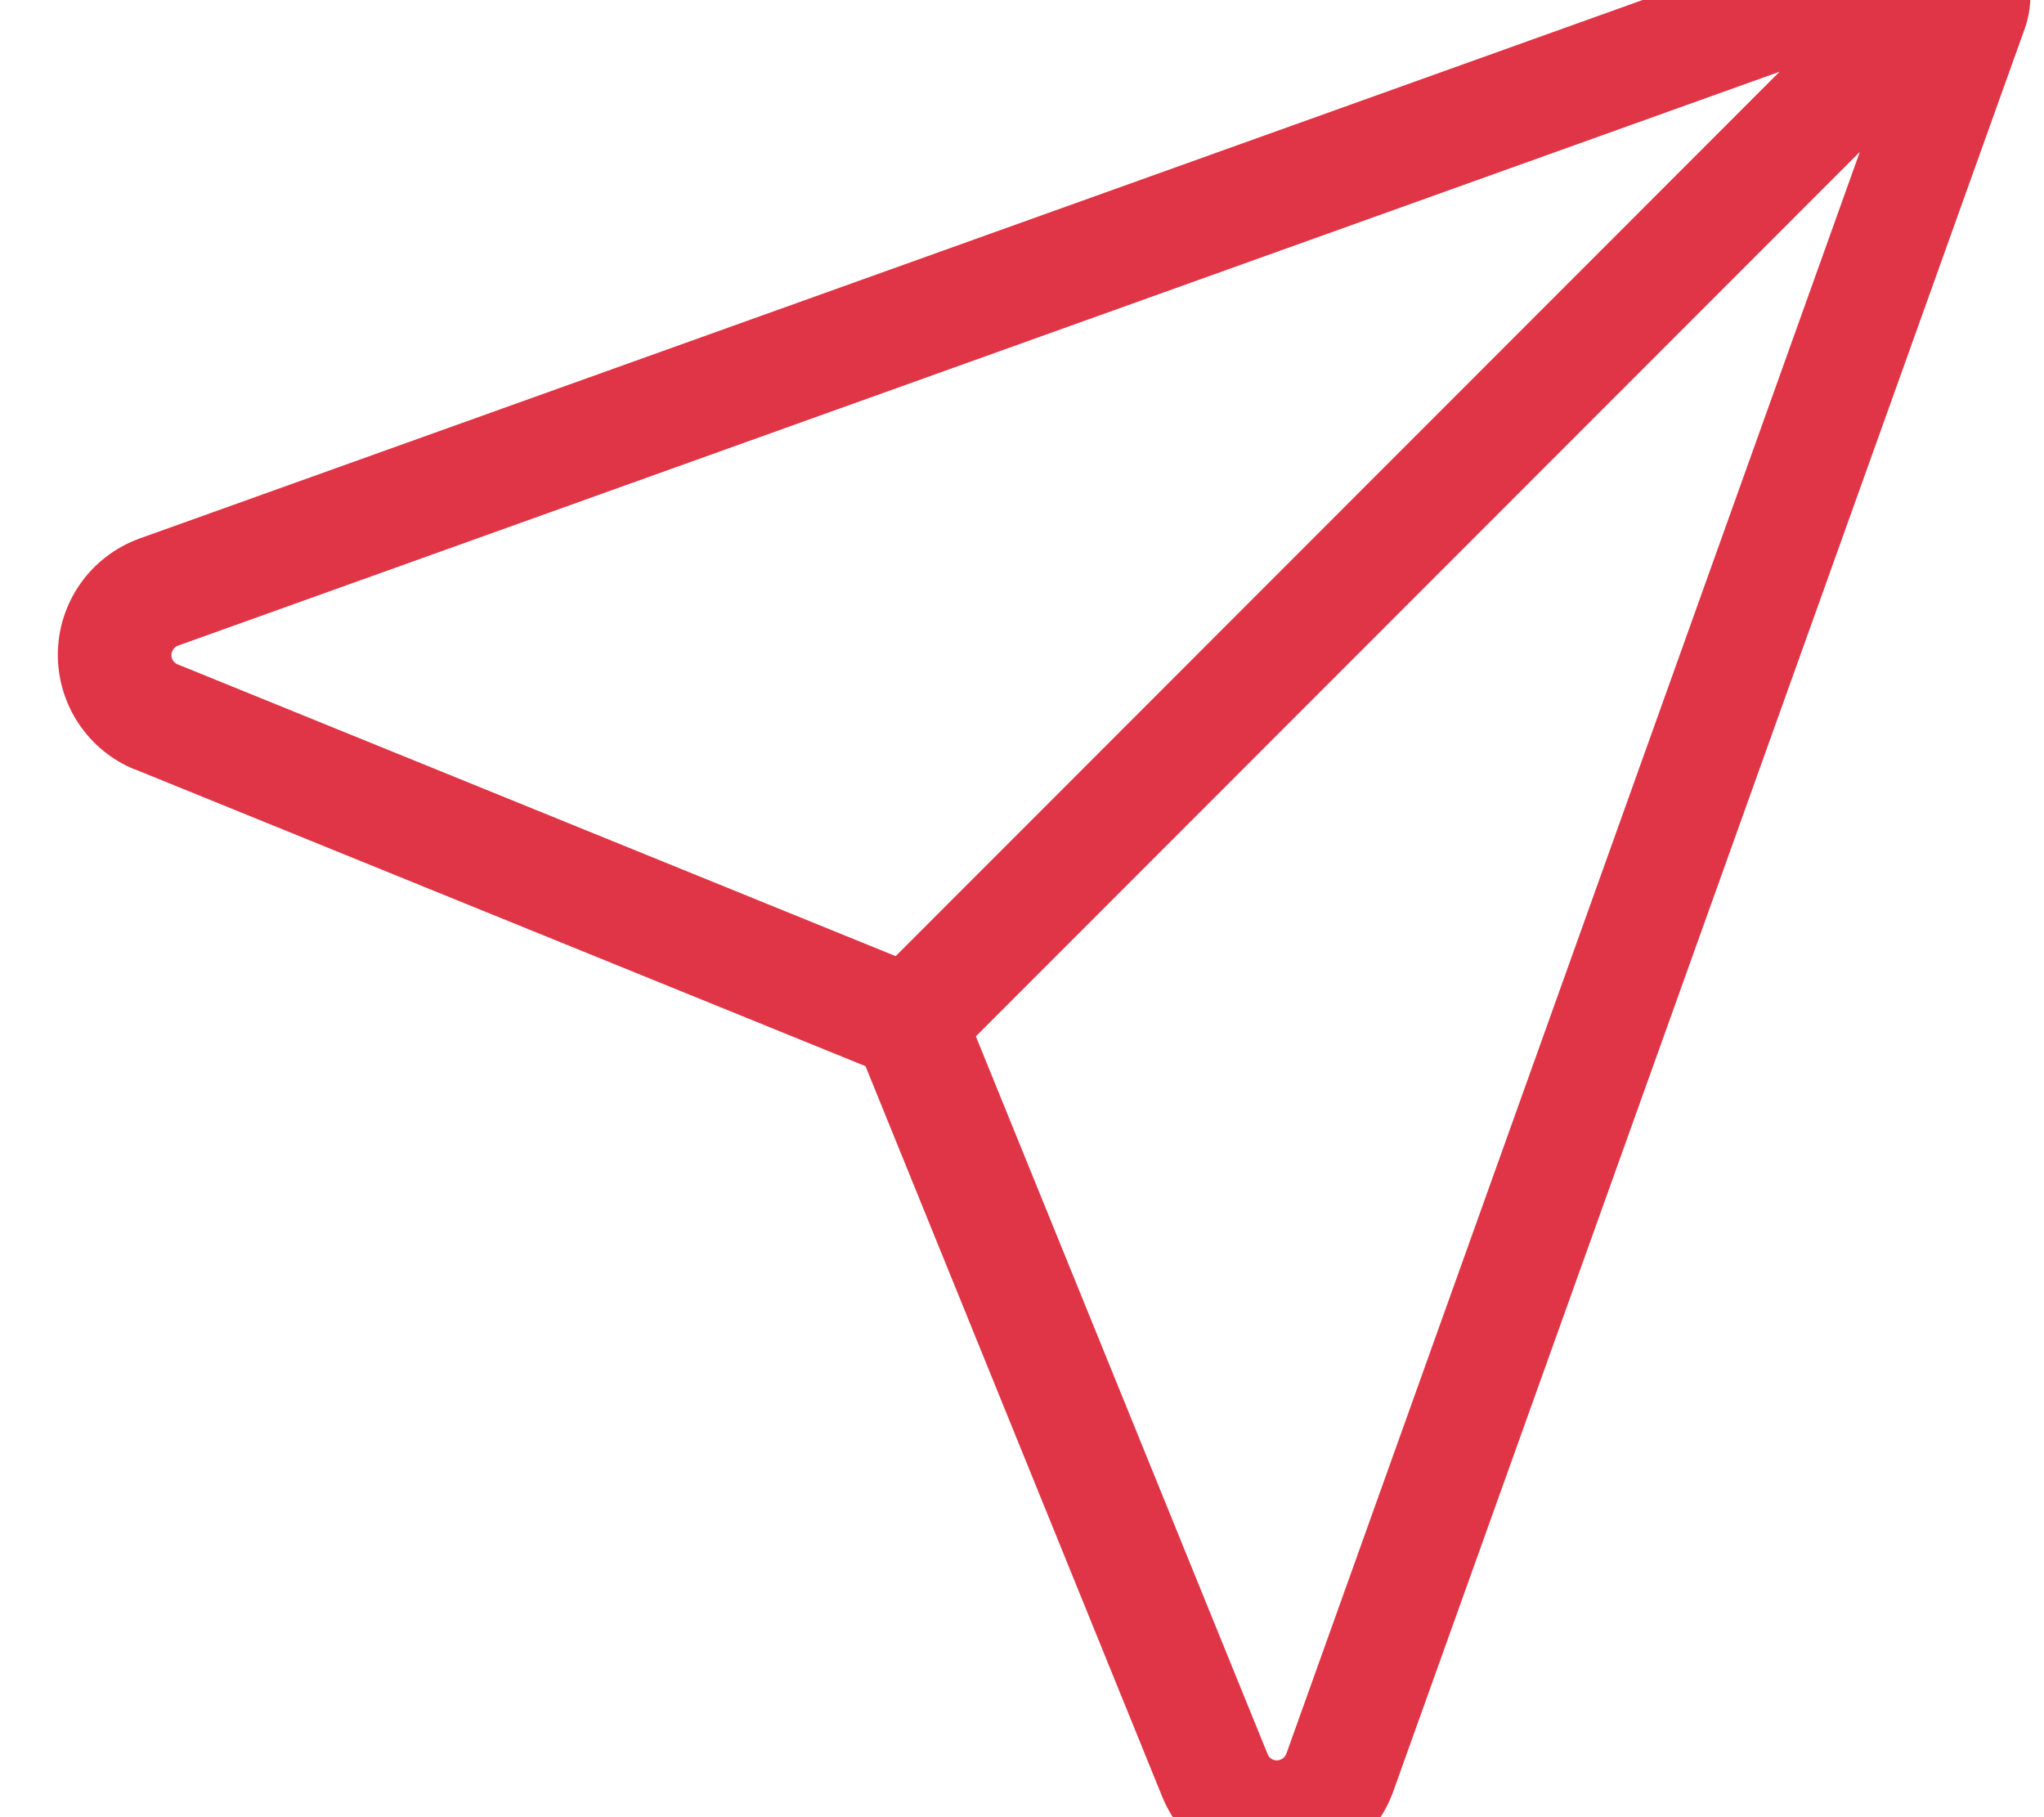 <svg xmlns="http://www.w3.org/2000/svg" viewBox="0 0 576 512"><defs><style>.p {fill: #e03547;}</style></defs><path class="p" d="M275 292L524.1 42.8 362.5 494.1c-.4 1.1-1.5 1.9-2.7 1.9-1.2 0-2.2-.7-2.6-1.8L275 292zM501.5 20.2L252.4 269.4 50.1 187.2c-1.1-.4-1.8-1.5-1.8-2.6 0-1.2 .8-2.3 1.9-2.7L501.5 20.2zM38.1 216.8l205.8 83.6 83.6 205.8c5.3 13.1 18.1 21.7 32.3 21.7 14.7 0 27.8-9.2 32.8-23.1L570.6 8c3.5-9.8 1-20.6-6.3-28s-18.2-9.8-28-6.3L39.4 151.7c-13.9 5-23.1 18.1-23.1 32.8 0 14.2 8.6 27 21.7 32.3z" /></svg>
